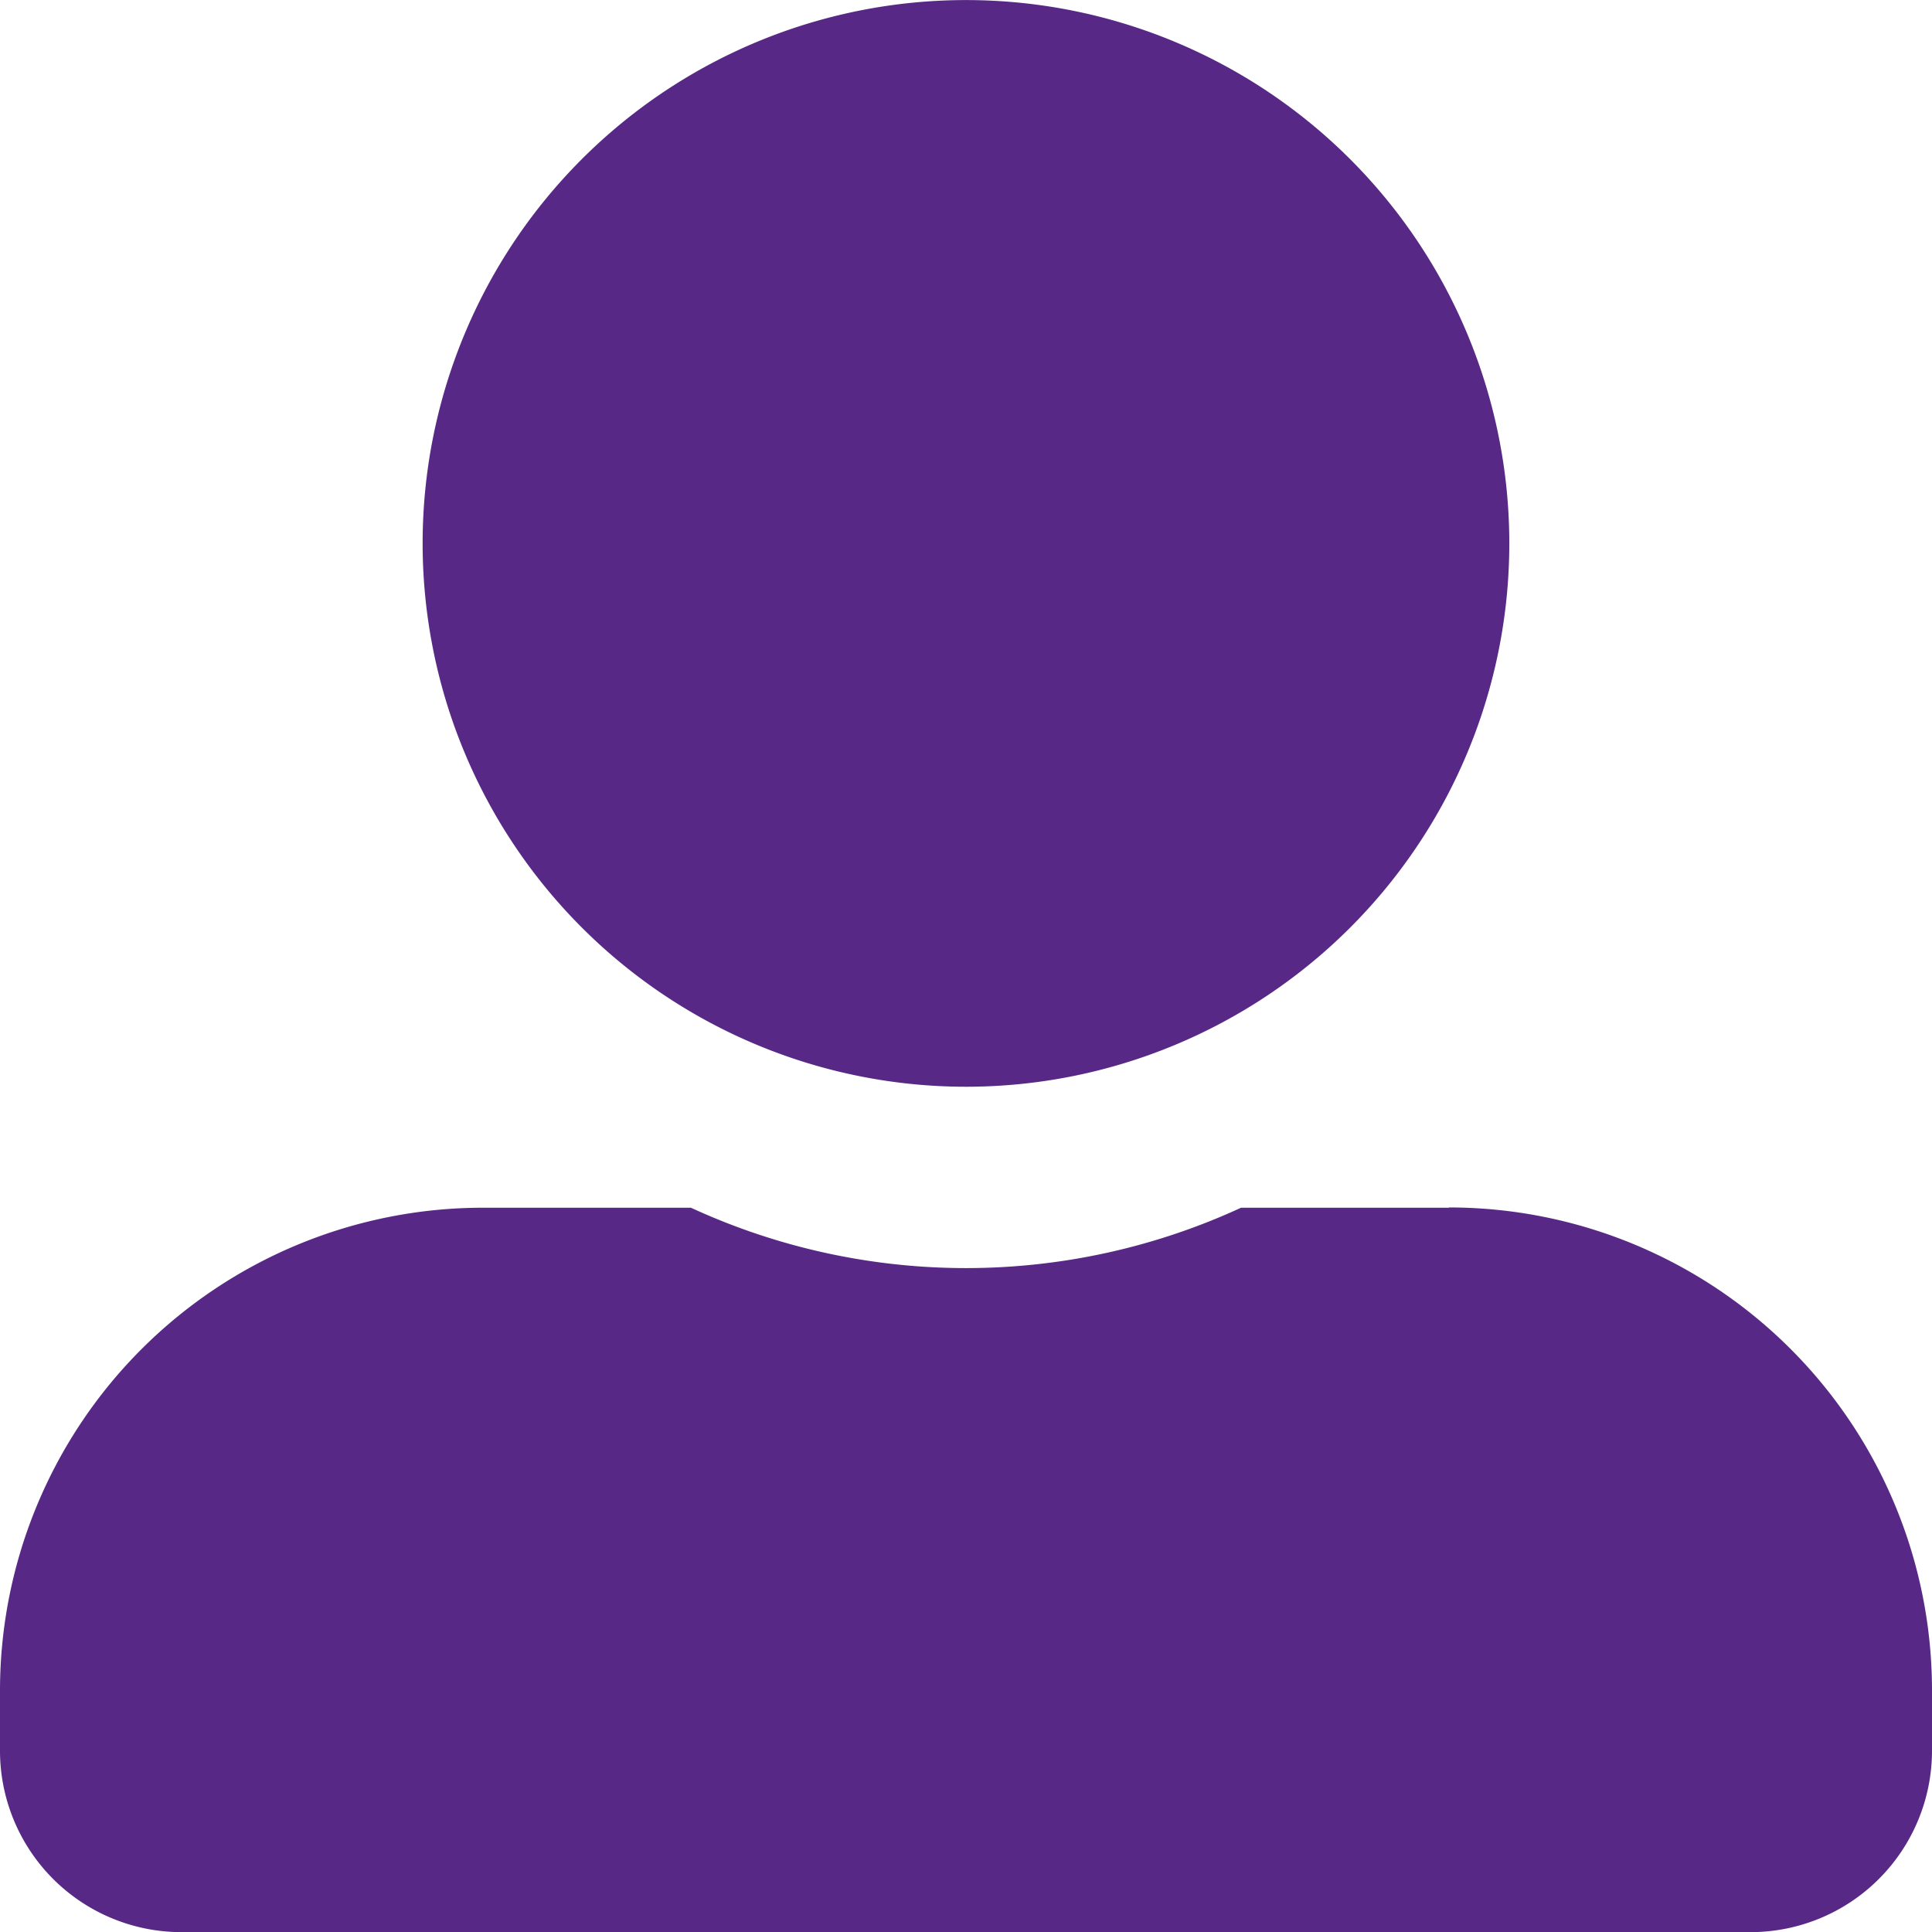 <svg xmlns="http://www.w3.org/2000/svg" width="28.745" height="28.745"><path d="M14.372 16.169a8.084 8.084 0 1 0-8.084-8.085 8.087 8.087 0 0 0 8.084 8.085zm7.186 1.8h-3.093a9.773 9.773 0 0 1-8.185 0H7.186A7.186 7.186 0 0 0 0 25.152v.9a2.7 2.7 0 0 0 2.695 2.695H26.05a2.7 2.7 0 0 0 2.695-2.695v-.9a7.186 7.186 0 0 0-7.187-7.187z" fill="#572886"/></svg>